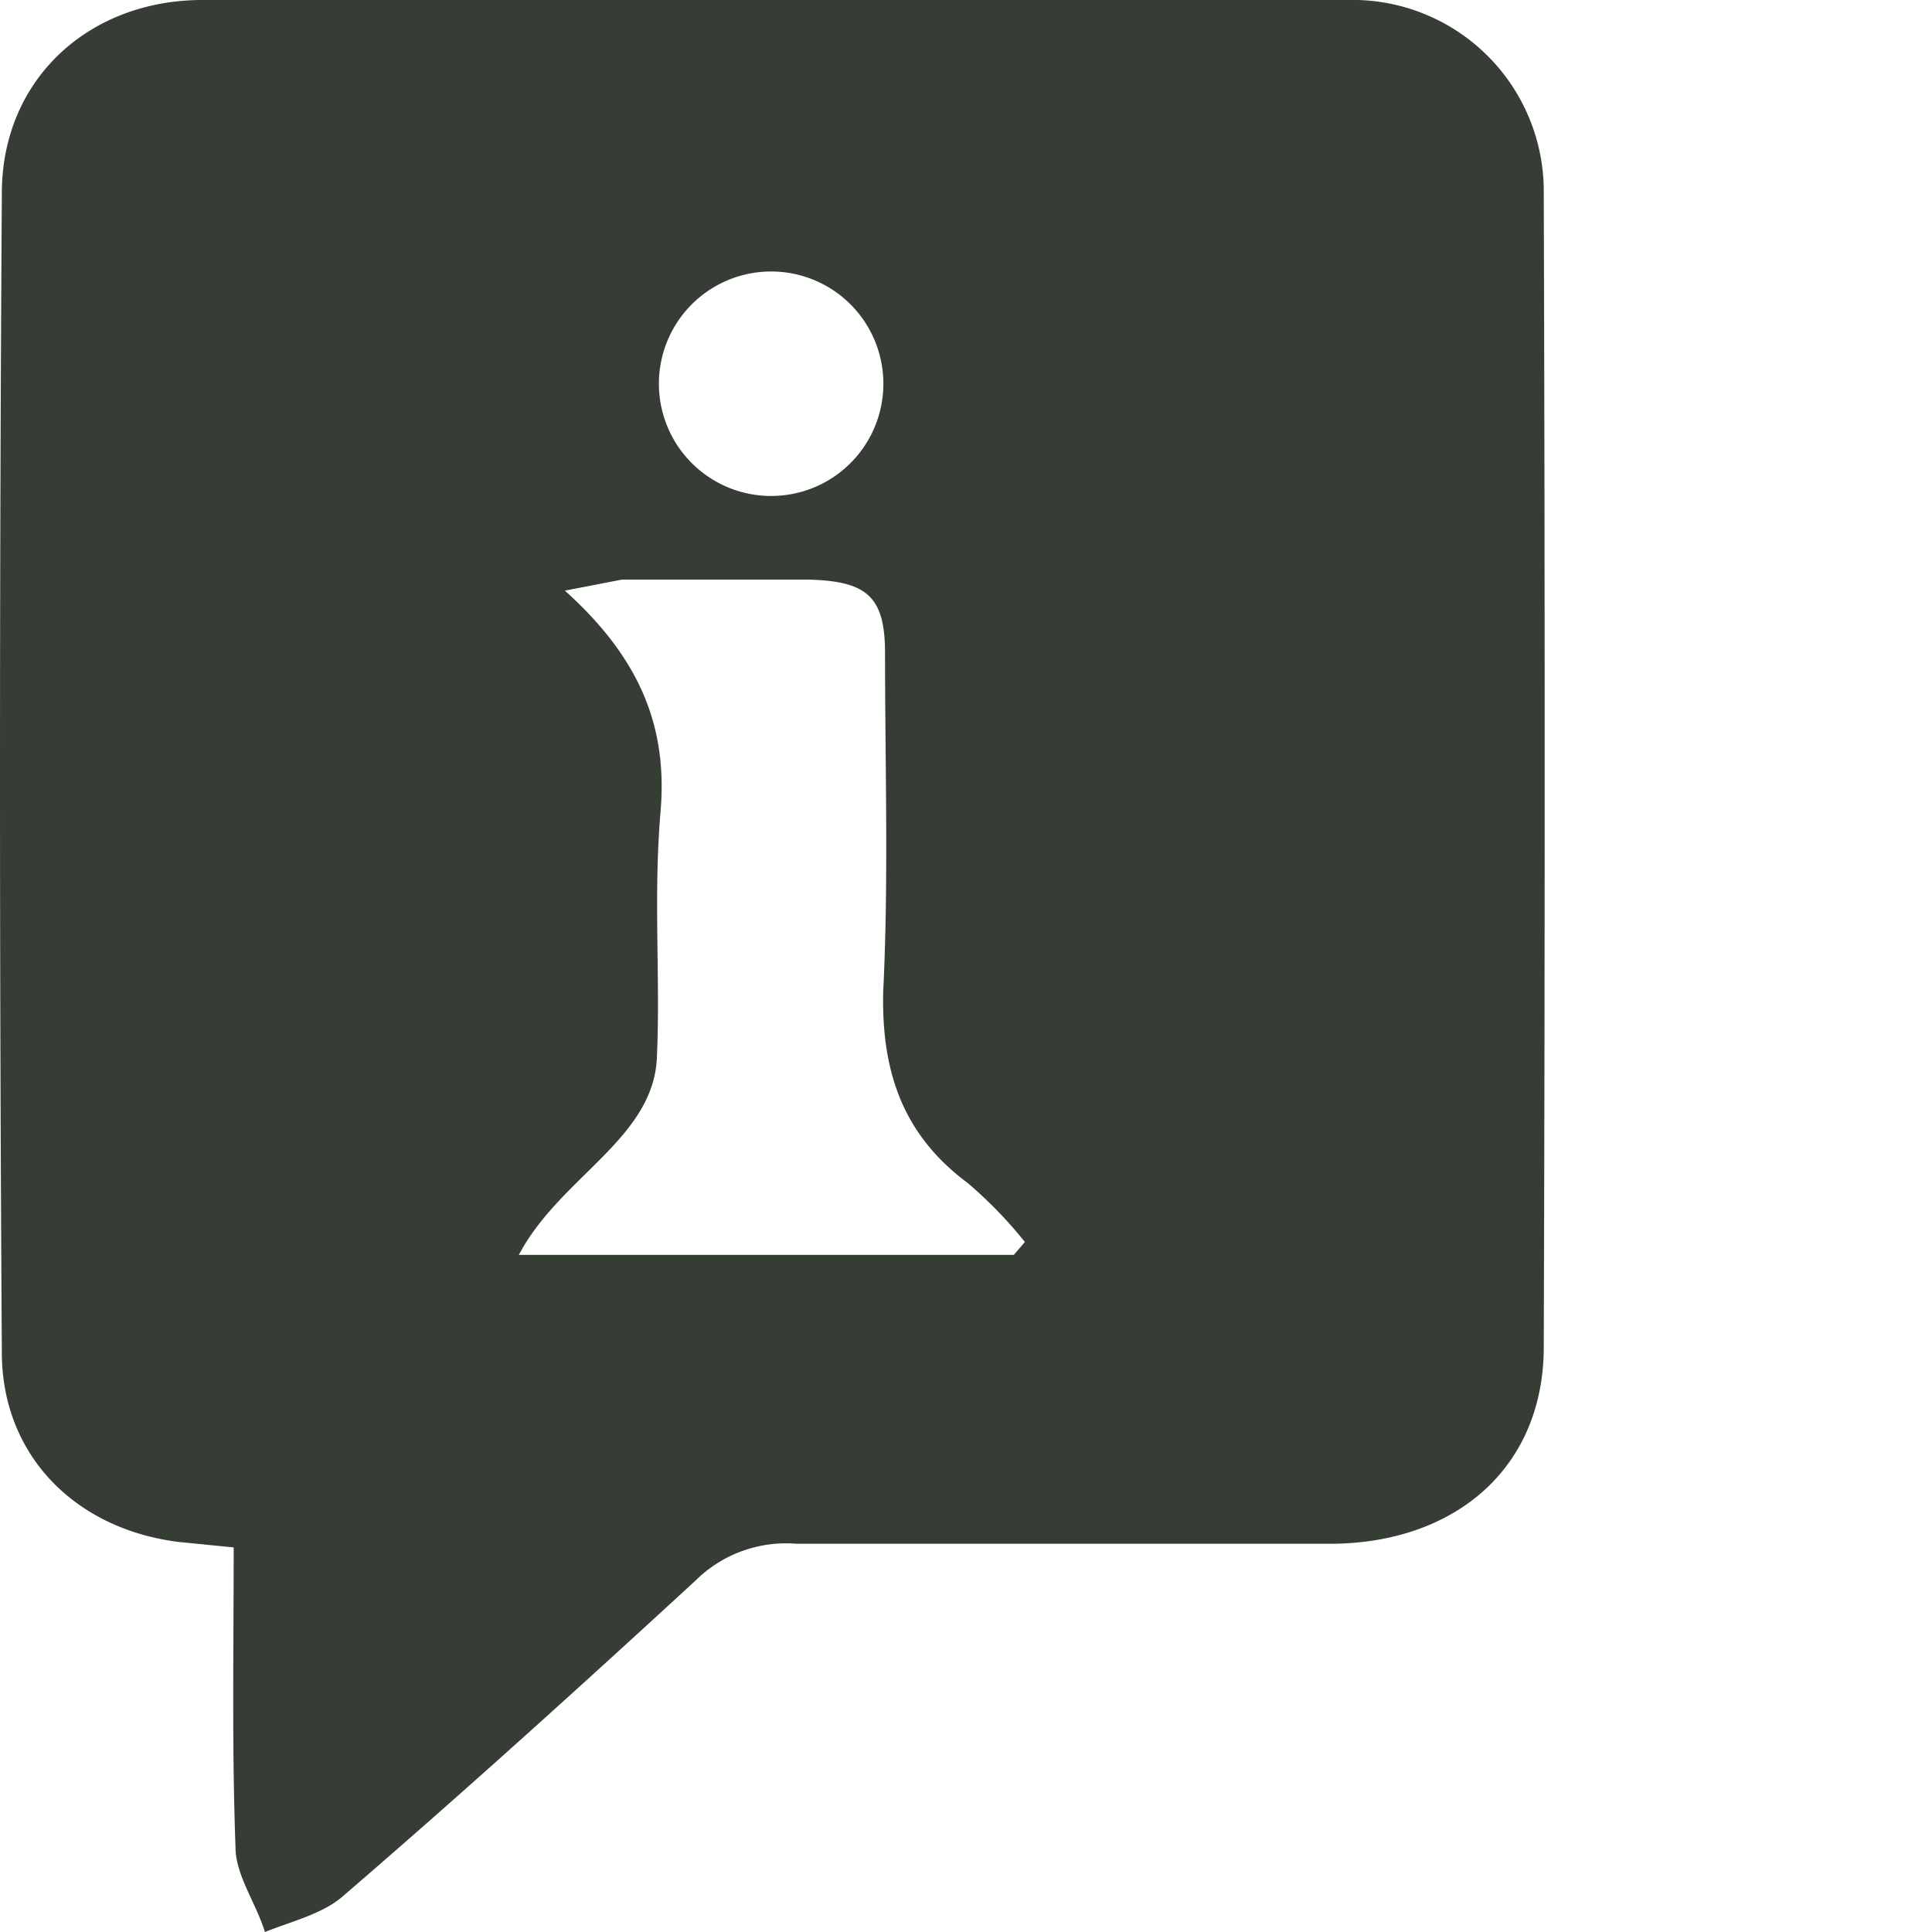 <svg xmlns="http://www.w3.org/2000/svg" xmlns:xlink="http://www.w3.org/1999/xlink" width="105" height="105" viewBox="0 0 105 105"><defs><clipPath id="a"><rect width="105" height="105" style="fill:none"/></clipPath></defs><g style="clip-path:url(#a)"><path d="M48,21.2a6.1,6.1,0,1,0-12.1.7A6.1,6.1,0,0,0,48,21.2m7.1,47,.6-.7a23.4,23.4,0,0,0-3.1-3.2c-3.5-2.6-4.7-6-4.6-10.4.3-6.1.1-12.2.1-18.4,0-3.1-1-3.9-4.1-4H33.8l-3.1.6c4,3.6,5.6,7.3,5.2,12s0,9-.2,13.4S30.4,64,28.2,68.2ZM12.7,84.1l-3-.3C4.1,83.1.1,79.1.1,73.5q-.2-31.5,0-63C.1,4.4,4.7.1,10.8,0H73.2A10.4,10.4,0,0,1,83.9,10.5q.1,31.3,0,62.7c0,6.5-4.7,10.6-11.4,10.7H43.3a7,7,0,0,0-5.5,2C31.5,91.7,25.2,97.4,18.7,103c-1.1,1-2.8,1.4-4.3,2-.5-1.6-1.6-3.1-1.6-4.6-.2-5.4-.1-10.7-.1-16.3" style="fill:#363d35"/></g></svg>